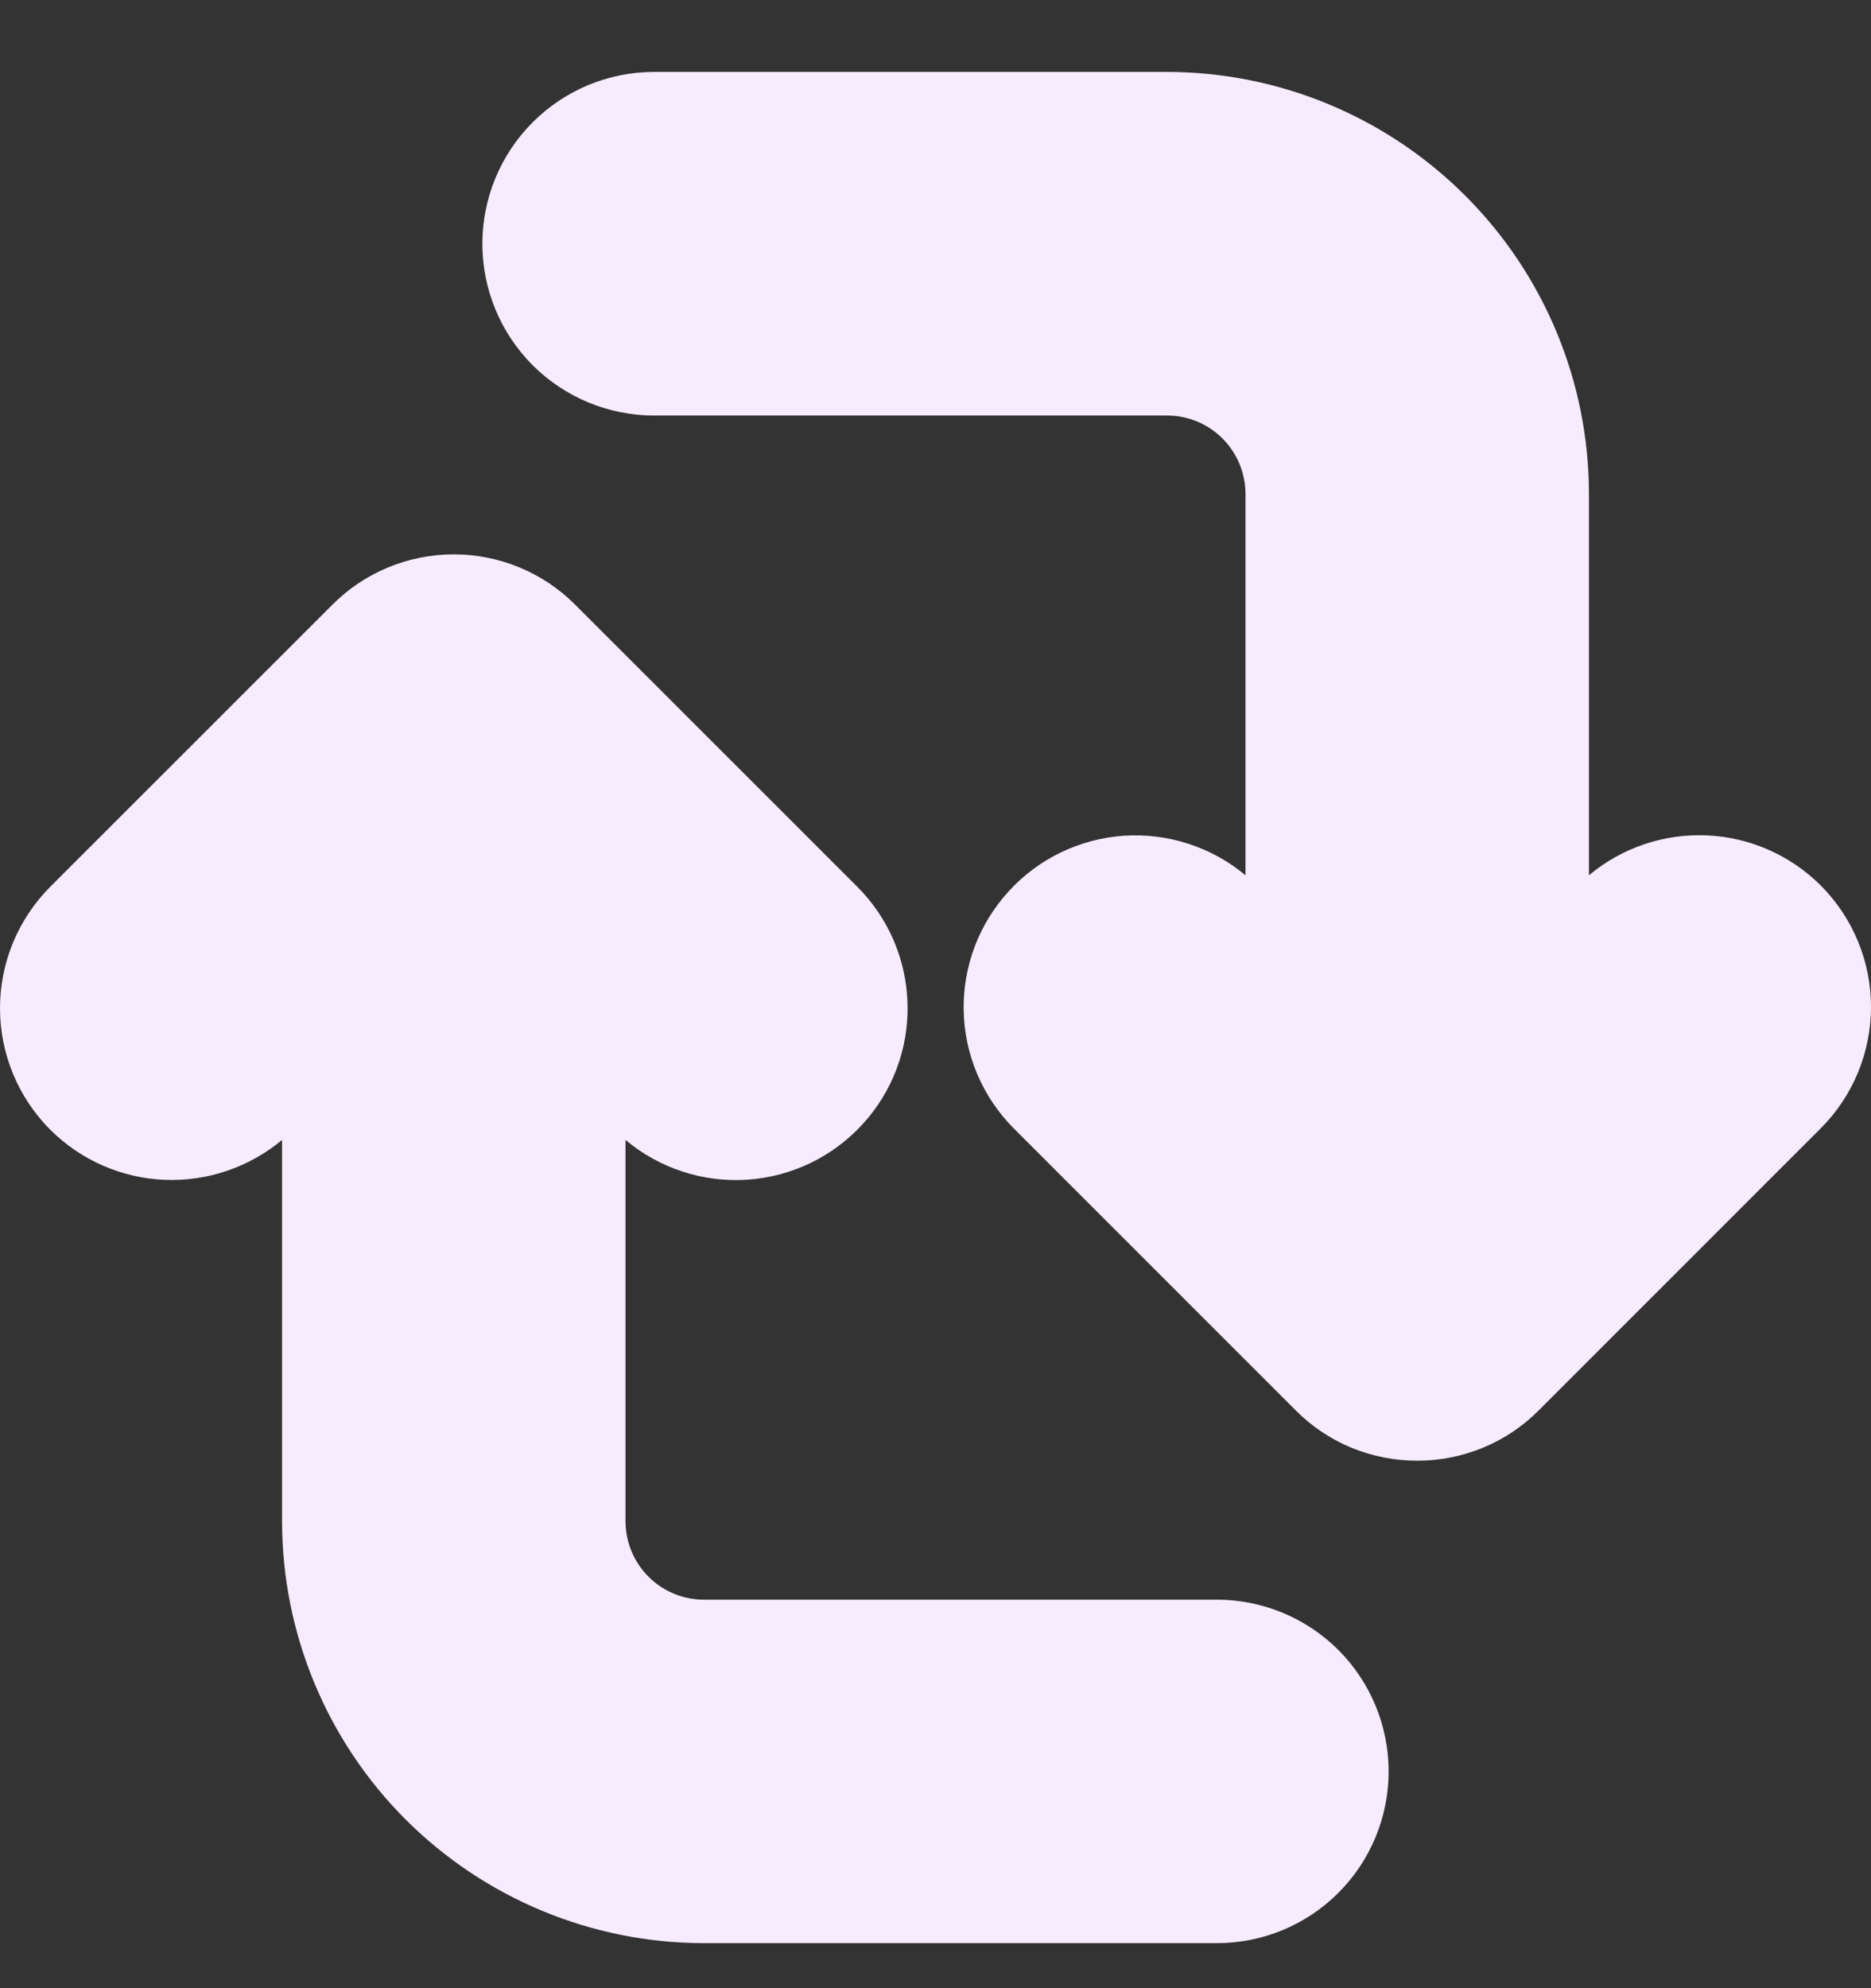 <svg width="16" height="17" viewBox="0 0 16 17" fill="none" xmlns="http://www.w3.org/2000/svg">
<rect x="0" y="0" width="16" height="17" fill="#333333" stroke="none"/>
<g clip-path="url(#clip0_683_3013)">
<path d="M0.43 9.66C0.155 9.384 0 9.01 0 8.621C0 8.231 0.155 7.858 0.43 7.582L2.842 5.171C2.978 5.034 3.14 4.926 3.318 4.852C3.497 4.778 3.688 4.74 3.881 4.74C4.073 4.74 4.264 4.778 4.443 4.852C4.621 4.926 4.783 5.034 4.919 5.171L7.331 7.582C7.599 7.85 7.753 8.21 7.761 8.589C7.77 8.967 7.632 9.334 7.376 9.613C7.121 9.892 6.767 10.062 6.39 10.087C6.012 10.112 5.639 9.99 5.349 9.747V13.008C5.35 13.186 5.42 13.356 5.546 13.482C5.671 13.607 5.841 13.678 6.019 13.678H10.406C10.796 13.678 11.169 13.833 11.445 14.108C11.72 14.383 11.875 14.757 11.875 15.147C11.875 15.536 11.72 15.91 11.445 16.185C11.169 16.461 10.796 16.615 10.406 16.615H6.019C5.062 16.614 4.146 16.234 3.469 15.558C2.793 14.882 2.413 13.965 2.412 13.008V9.747C2.13 9.982 1.771 10.104 1.404 10.088C1.037 10.072 0.69 9.919 0.43 9.66ZM15.57 7.571C15.31 7.312 14.963 7.159 14.596 7.143C14.229 7.127 13.87 7.248 13.588 7.484V4.222C13.587 3.266 13.207 2.349 12.53 1.673C11.854 0.997 10.938 0.616 9.981 0.615L5.594 0.615C5.204 0.615 4.831 0.77 4.555 1.046C4.28 1.321 4.125 1.695 4.125 2.084C4.125 2.474 4.28 2.847 4.555 3.123C4.831 3.398 5.204 3.553 5.594 3.553H9.981C10.159 3.553 10.329 3.624 10.454 3.749C10.58 3.875 10.65 4.045 10.651 4.222V7.484C10.361 7.242 9.988 7.121 9.611 7.146C9.234 7.172 8.882 7.341 8.627 7.62C8.371 7.899 8.233 8.265 8.241 8.643C8.249 9.02 8.402 9.38 8.669 9.648L11.081 12.06C11.217 12.197 11.379 12.305 11.557 12.379C11.736 12.452 11.927 12.49 12.119 12.49C12.312 12.49 12.503 12.452 12.681 12.379C12.86 12.305 13.022 12.197 13.158 12.06L15.57 9.648C15.845 9.373 16 8.999 16 8.61C16 8.22 15.845 7.847 15.57 7.571Z" fill="#F7EBFF"/>
</g>
<defs>
<clipPath id="clip0_683_3013">
<rect width="16" height="16" fill="white" transform="translate(0 0.615)"/>
</clipPath>
</defs>
</svg>
